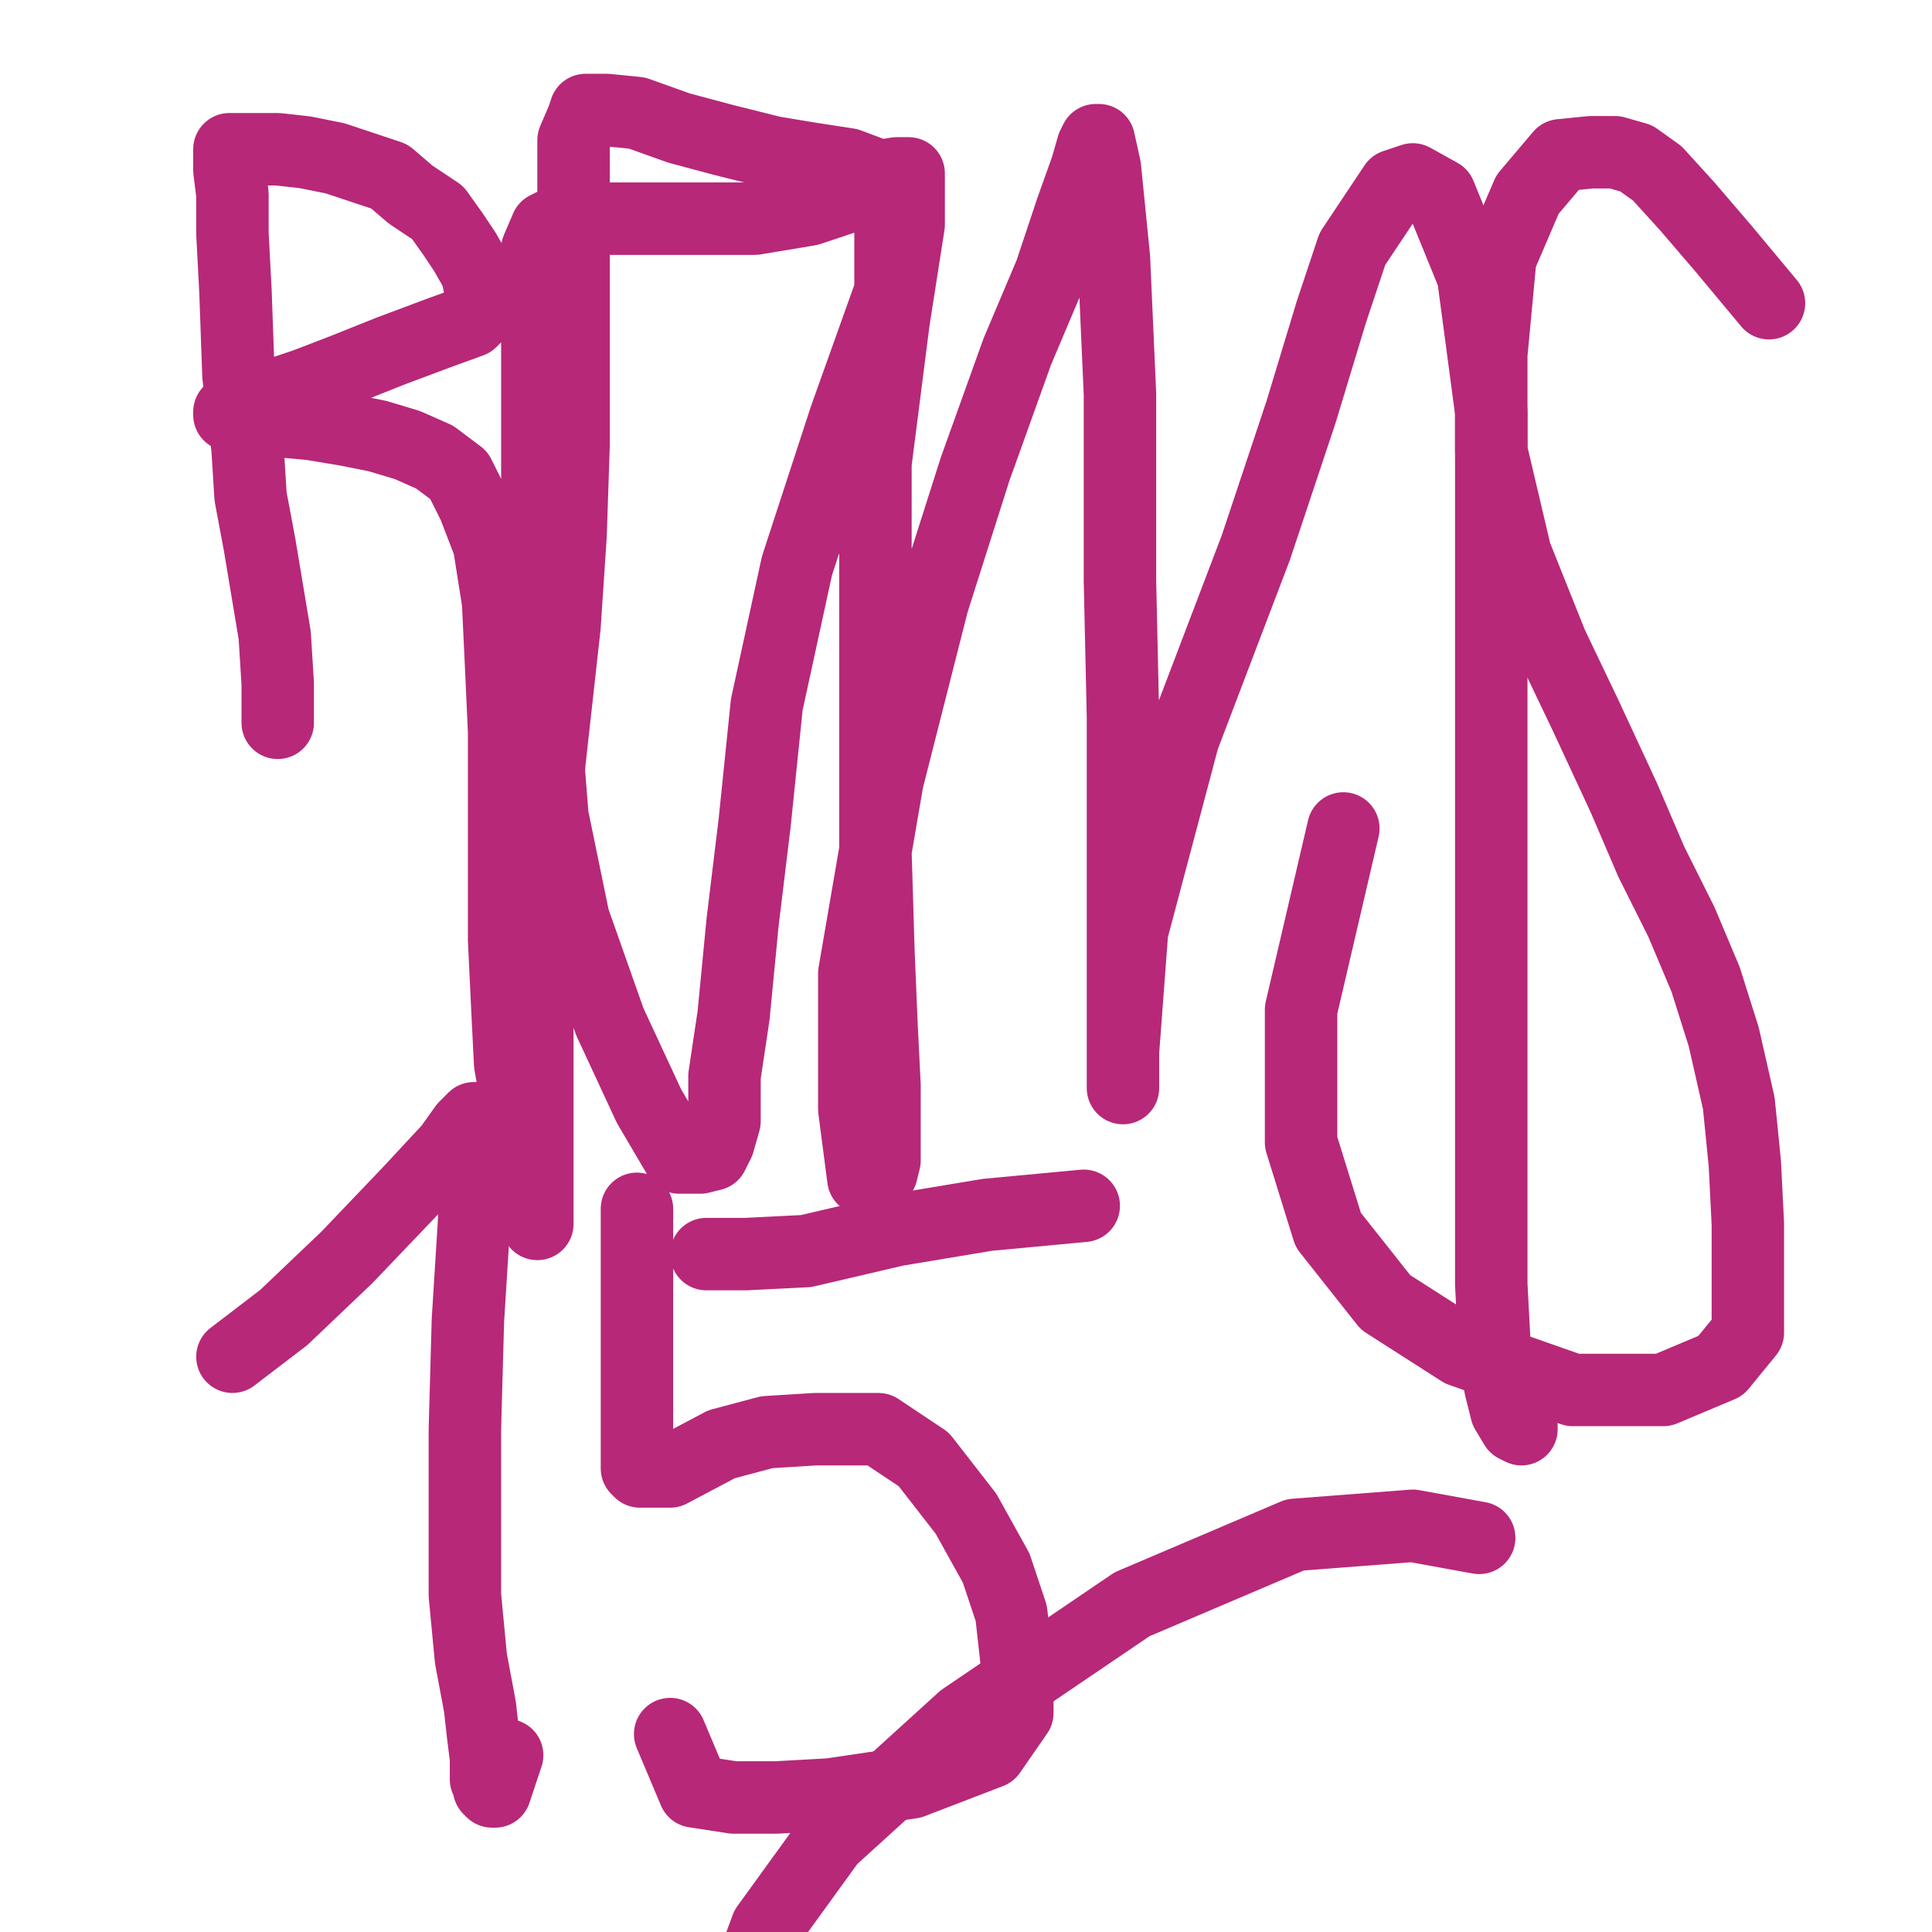 <?xml version="1.0" standalone="yes"?><svg width="640px" height="640px" xmlns="http://www.w3.org/2000/svg" version="1.1"><polyline points="92,239.438 92,226.438 91,210.438 89,198.438 86,180.438 83,164.438 82,148.438 79,124.438 78,96.438 77,77.438 77,64.438 76,56.438 76,50.438 76,49.438 77,49.438 83,49.438 92,49.438 101,50.438 111,52.438 120,55.438 129,58.438 136,64.438 145,70.438 150,77.438 154,83.438 158,90.438 159,95.438 160,99.438 160,102.438 156,106.438 145,110.438 129,116.438 114,122.438 101,127.438 89,131.438 82,134.438 78,136.438 76,136.438 76,137.438 77,137.438 83,138.438 92,139.438 103,140.438 115,142.438 125,144.438 135,147.438 144,151.438 152,157.438 157,167.438 162,180.438 165,199.438 166,220.438 167,242.438 167,265.438 167,287.438 167,311.438 168,332.438 169,352.438 172,369.438 174,382.438 175,393.438 177,400.438 178,403.438 178,405.438 178,392.438 178,360.438 178,307.438 182,252.438 187,207.438 189,177.438 190,147.438 190,121.438 190,97.438 190,74.438 190,57.438 190,46.438 193,39.438 194,36.438 197,36.438 201,36.438 211,37.438 225,42.438 240,46.438 256,50.438 268,52.438 281,54.438 289,57.438 293,61.438 295,71.438 295,96.438 280,138.438 264,187.438 254,233.438 250,272.438 246,305.438 243,336.438 240,356.438 240,371.438 238,378.438 236,382.438 232,383.438 225,383.438 215,366.438 202,338.438 190,304.438 183,270.438 180,232.438 179,189.438 178,157.438 178,132.438 178,107.438 178,93.438 178,82.438 181,75.438 187,72.438 197,72.438 213,72.438 229,72.438 250,72.438 268,69.438 283,64.438 291,58.438 297,57.438 300,57.438 301,57.438 301,74.438 296,106.438 290,153.438 290,202.438 290,247.438 290,282.438 291,315.438 292,339.438 293,359.438 293,373.438 293,384.438 292,388.438 290,390.438 286,390.438 283,367.438 283,322.438 294,258.438 309,199.438 323,155.438 337,116.438 348,90.438 355,69.438 360,55.438 362,48.438 363,46.438 364,46.438 366,55.438 369,85.438 371,130.438 371,192.438 372,237.438 372,285.438 372,319.438 372,342.438 372,353.438 372,359.438 372,360.438 372,348.438 375,308.438 392,244.438 416,181.438 431,136.438 441,103.438 448,82.438 456,70.438 462,61.438 468,59.438 477,64.438 488,91.438 494,136.438 494,200.438 494,265.438 494,323.438 494,365.438 494,398.438 494,425.438 495,444.438 497,459.438 499,467.438 502,472.438 504,473.438 504,472.438 " fill="none" stroke="#b72878" stroke-width="24px" stroke-linecap="round" stroke-linejoin="round" /><polyline points="586,100.438 571,82.438 559,68.438 549,57.438 542,52.438 535,50.438 527,50.438 517,51.438 506,64.438 497,85.438 494,117.438 494,149.438 502,183.438 514,213.438 525,236.438 538,264.438 547,285.438 557,305.438 565,324.438 571,343.438 576,365.438 578,385.438 579,405.438 579,425.438 579,441.438 570,452.438 551,460.438 521,460.438 484,447.438 459,431.438 440,407.438 431,378.438 431,334.438 445,274.438 " fill="none" stroke="#b72878" stroke-width="24px" stroke-linecap="round" stroke-linejoin="round" /><polyline points="77,449.438 94,436.438 115,416.438 136,394.438 149,380.438 154,373.438 157,370.438 158,370.438 158,378.438 157,405.438 155,437.438 154,473.438 154,505.438 154,528.438 156,549.438 159,565.438 160,574.438 161,582.438 161,587.438 161,589.438 162,591.438 162,592.438 163,593.438 164,593.438 168,581.438 " fill="none" stroke="#b72878" stroke-width="24px" stroke-linecap="round" stroke-linejoin="round" /><polyline points="211,400.438 211,411.438 211,425.438 211,442.438 211,459.438 211,470.438 211,479.438 211,484.438 211,486.438 212,487.438 214,487.438 222,487.438 239,478.438 254,474.438 270,473.438 291,473.438 306,483.438 320,501.438 330,519.438 335,534.438 337,552.438 337,567.438 328,580.438 302,590.438 275,594.438 257,595.438 243,595.438 230,593.438 222,574.438 " fill="none" stroke="#b72878" stroke-width="24px" stroke-linecap="round" stroke-linejoin="round" /><polyline points="490,509.438 468,505.438 429,508.438 375,531.438 319,569.438 275,609.438 254,638.438 246,660 246,660 " fill="none" stroke="#b72878" stroke-width="24px" stroke-linecap="round" stroke-linejoin="round" /><polyline points="234,415.438 247,415.438 267,414.438 297,407.438 327,402.438 359,399.438 " fill="none" stroke="#b72878" stroke-width="24px" stroke-linecap="round" stroke-linejoin="round" /></svg>